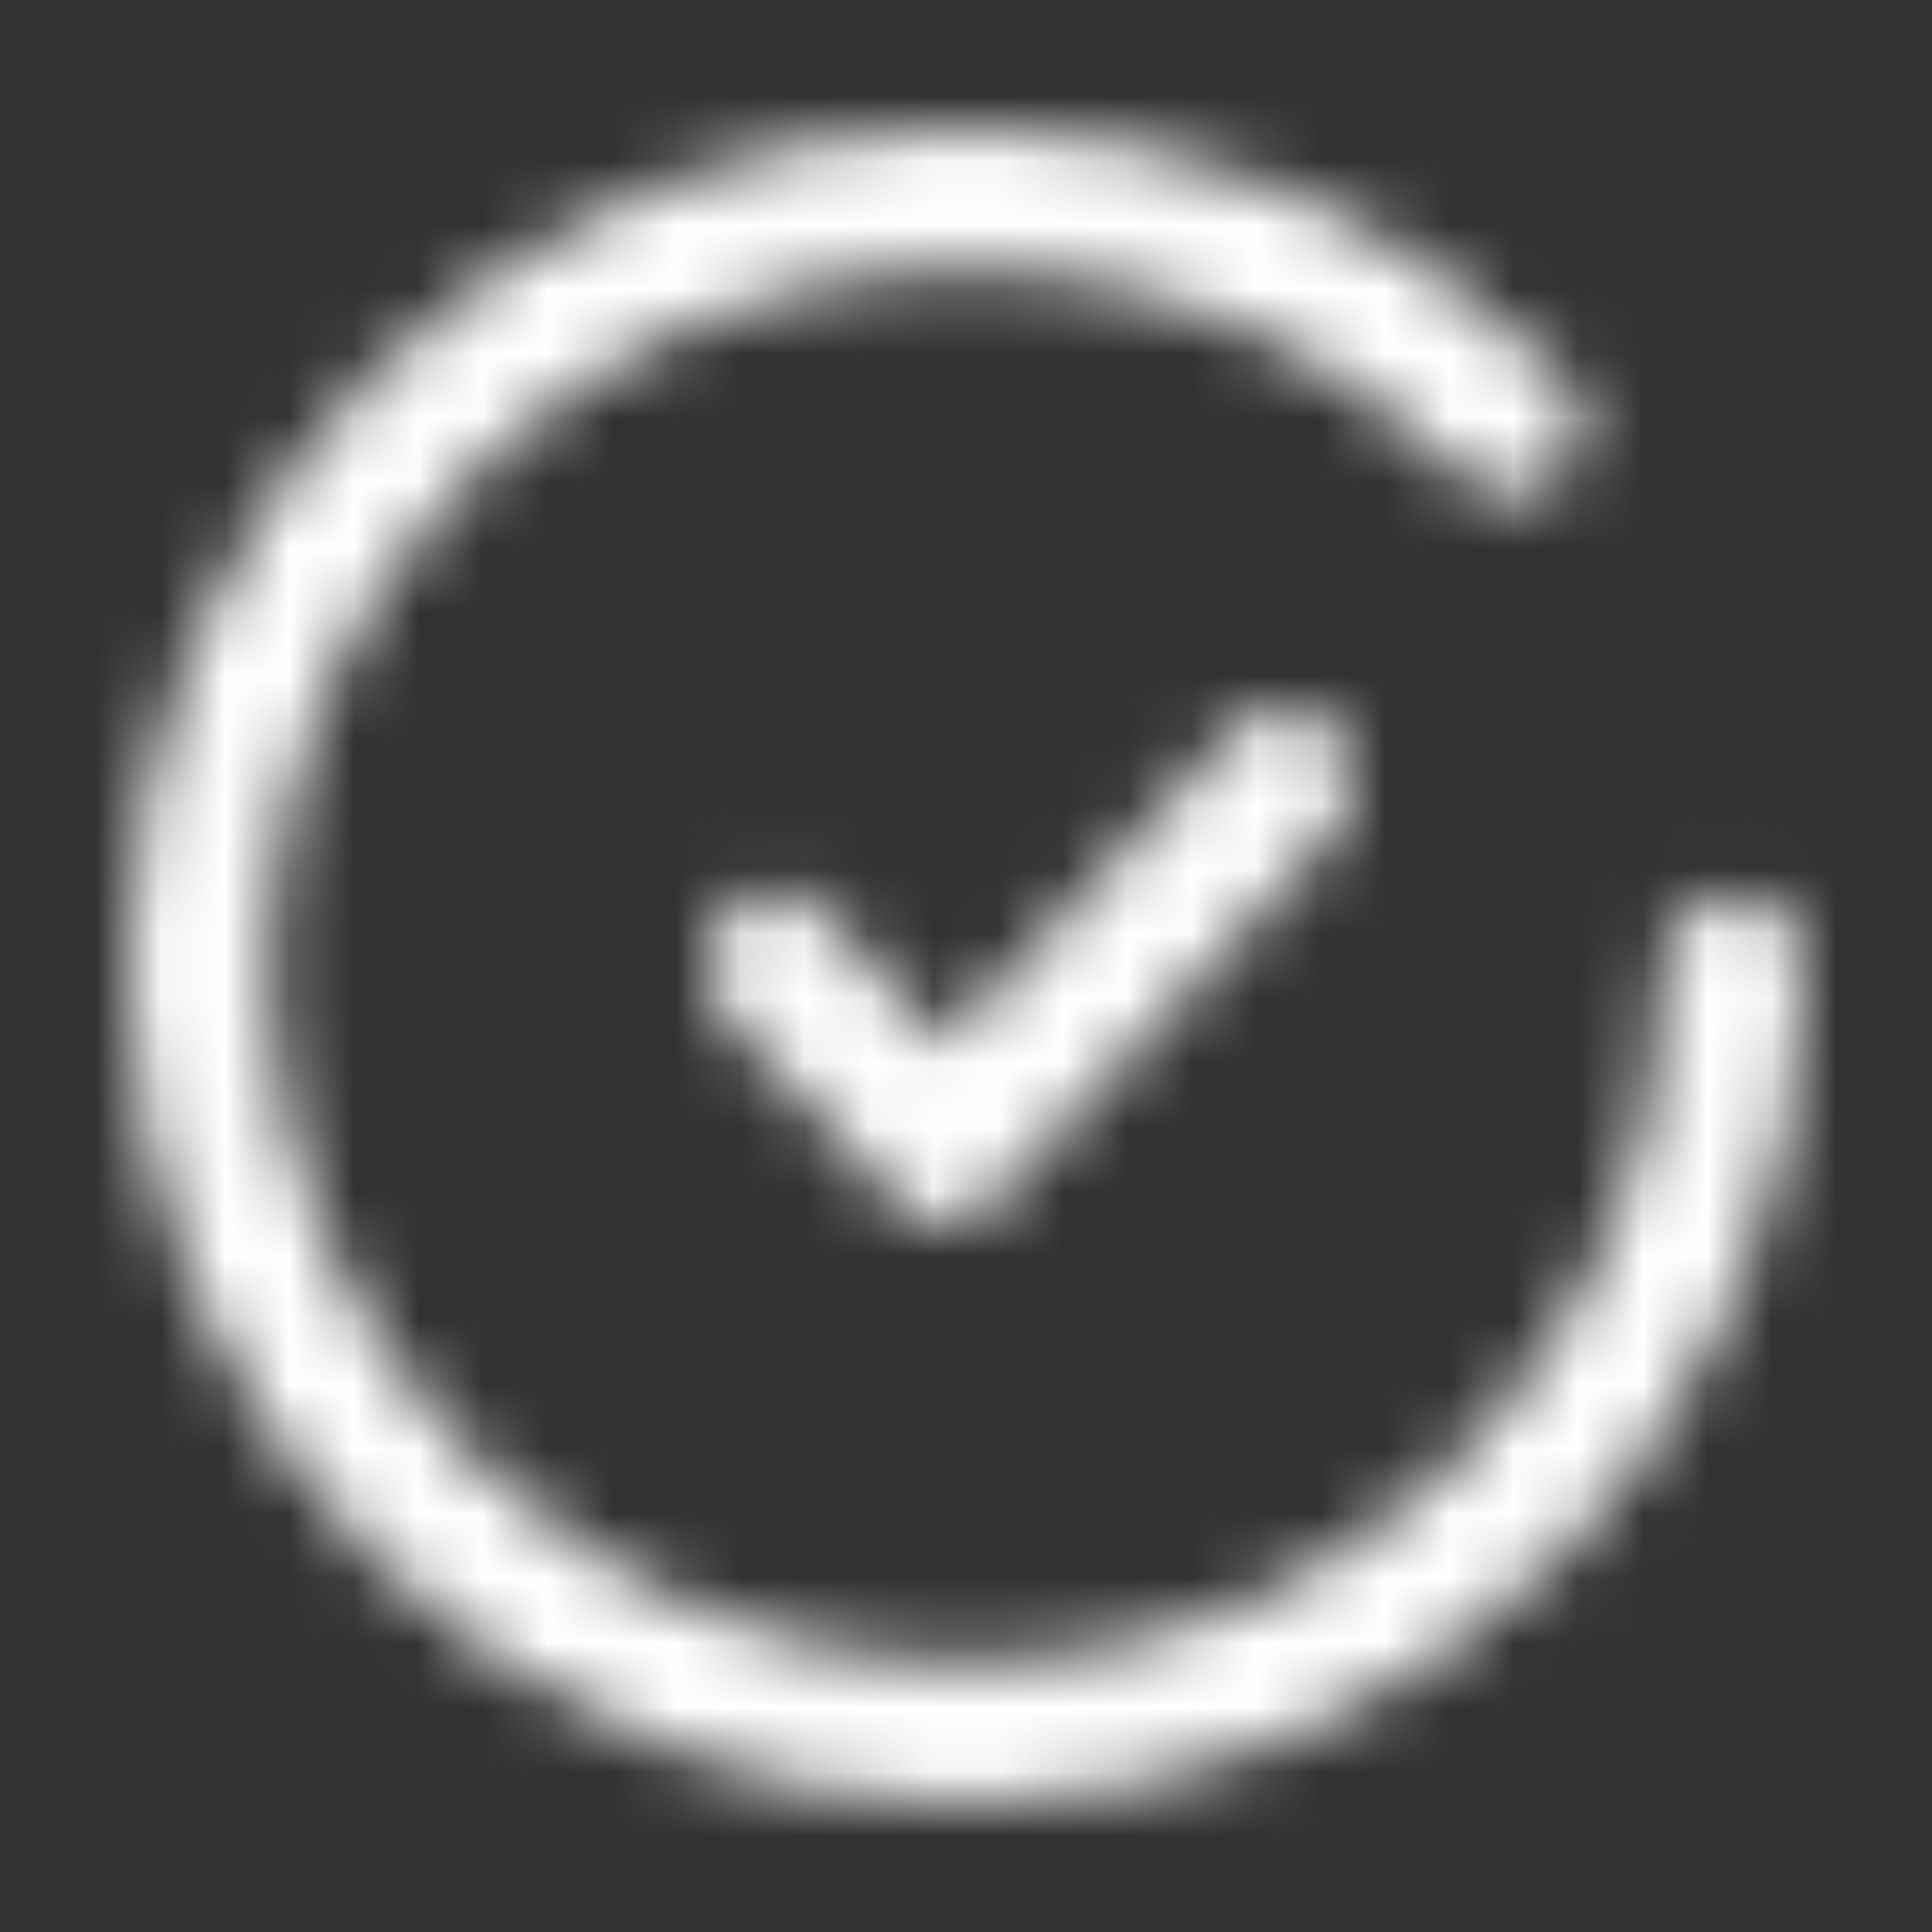 <?xml version="1.0" encoding="UTF-8"?>
<svg xmlns="http://www.w3.org/2000/svg" width="30" height="30" viewBox="0 0 30 30" fill="none">
  <rect x="0" y="0" width="30" height="30" fill="#333333" stroke="none"/>
  <mask id="mask0_2159_2202" style="mask-type:luminance" maskUnits="userSpaceOnUse" x="10" y="10" width="11" height="9">
    <path d="M20.69 11.33C20.28 10.88 19.61 10.88 19.2 11.33L14.68 16.24L12.79 14.19C12.38 13.74 11.71 13.74 11.3 14.19C10.89 14.64 10.89 15.36 11.3 15.81L13.93 18.67C14.14 18.89 14.4 19 14.67 19C14.94 19 15.21 18.89 15.41 18.67L20.67 12.96C21.08 12.51 21.08 11.79 20.67 11.34L20.69 11.33Z" fill="white"></path>
  </mask>
  <g mask="url(#mask0_2159_2202)">
    <path d="M22.11 9.891H9.9V20.001H22.11V9.891Z" fill="white"></path>
  </g>
  <mask id="mask1_2159_2202" style="mask-type:luminance" maskUnits="userSpaceOnUse" x="2" y="2" width="26" height="26">
    <path d="M26.92 13.92C26.32 13.92 25.84 14.41 25.84 15C25.84 20.97 20.98 25.83 15.01 25.83C9.04 25.83 4.17 20.97 4.17 15C4.17 9.03 9.03 4.17 15 4.17C17.91 4.17 20.64 5.31 22.69 7.37C23.11 7.8 23.8 7.8 24.22 7.37C24.64 6.95 24.65 6.26 24.22 5.84C21.76 3.36 18.48 2 14.99 2C7.83 2 2 7.83 2 15C2 22.17 7.83 28 15 28C22.17 28 28 22.17 28 15C28 14.4 27.51 13.92 26.92 13.92Z" fill="white"></path>
  </mask>
  <g mask="url(#mask1_2159_2202)">
    <path d="M29 1H1V29H29V1Z" fill="white"></path>
  </g>
</svg>
